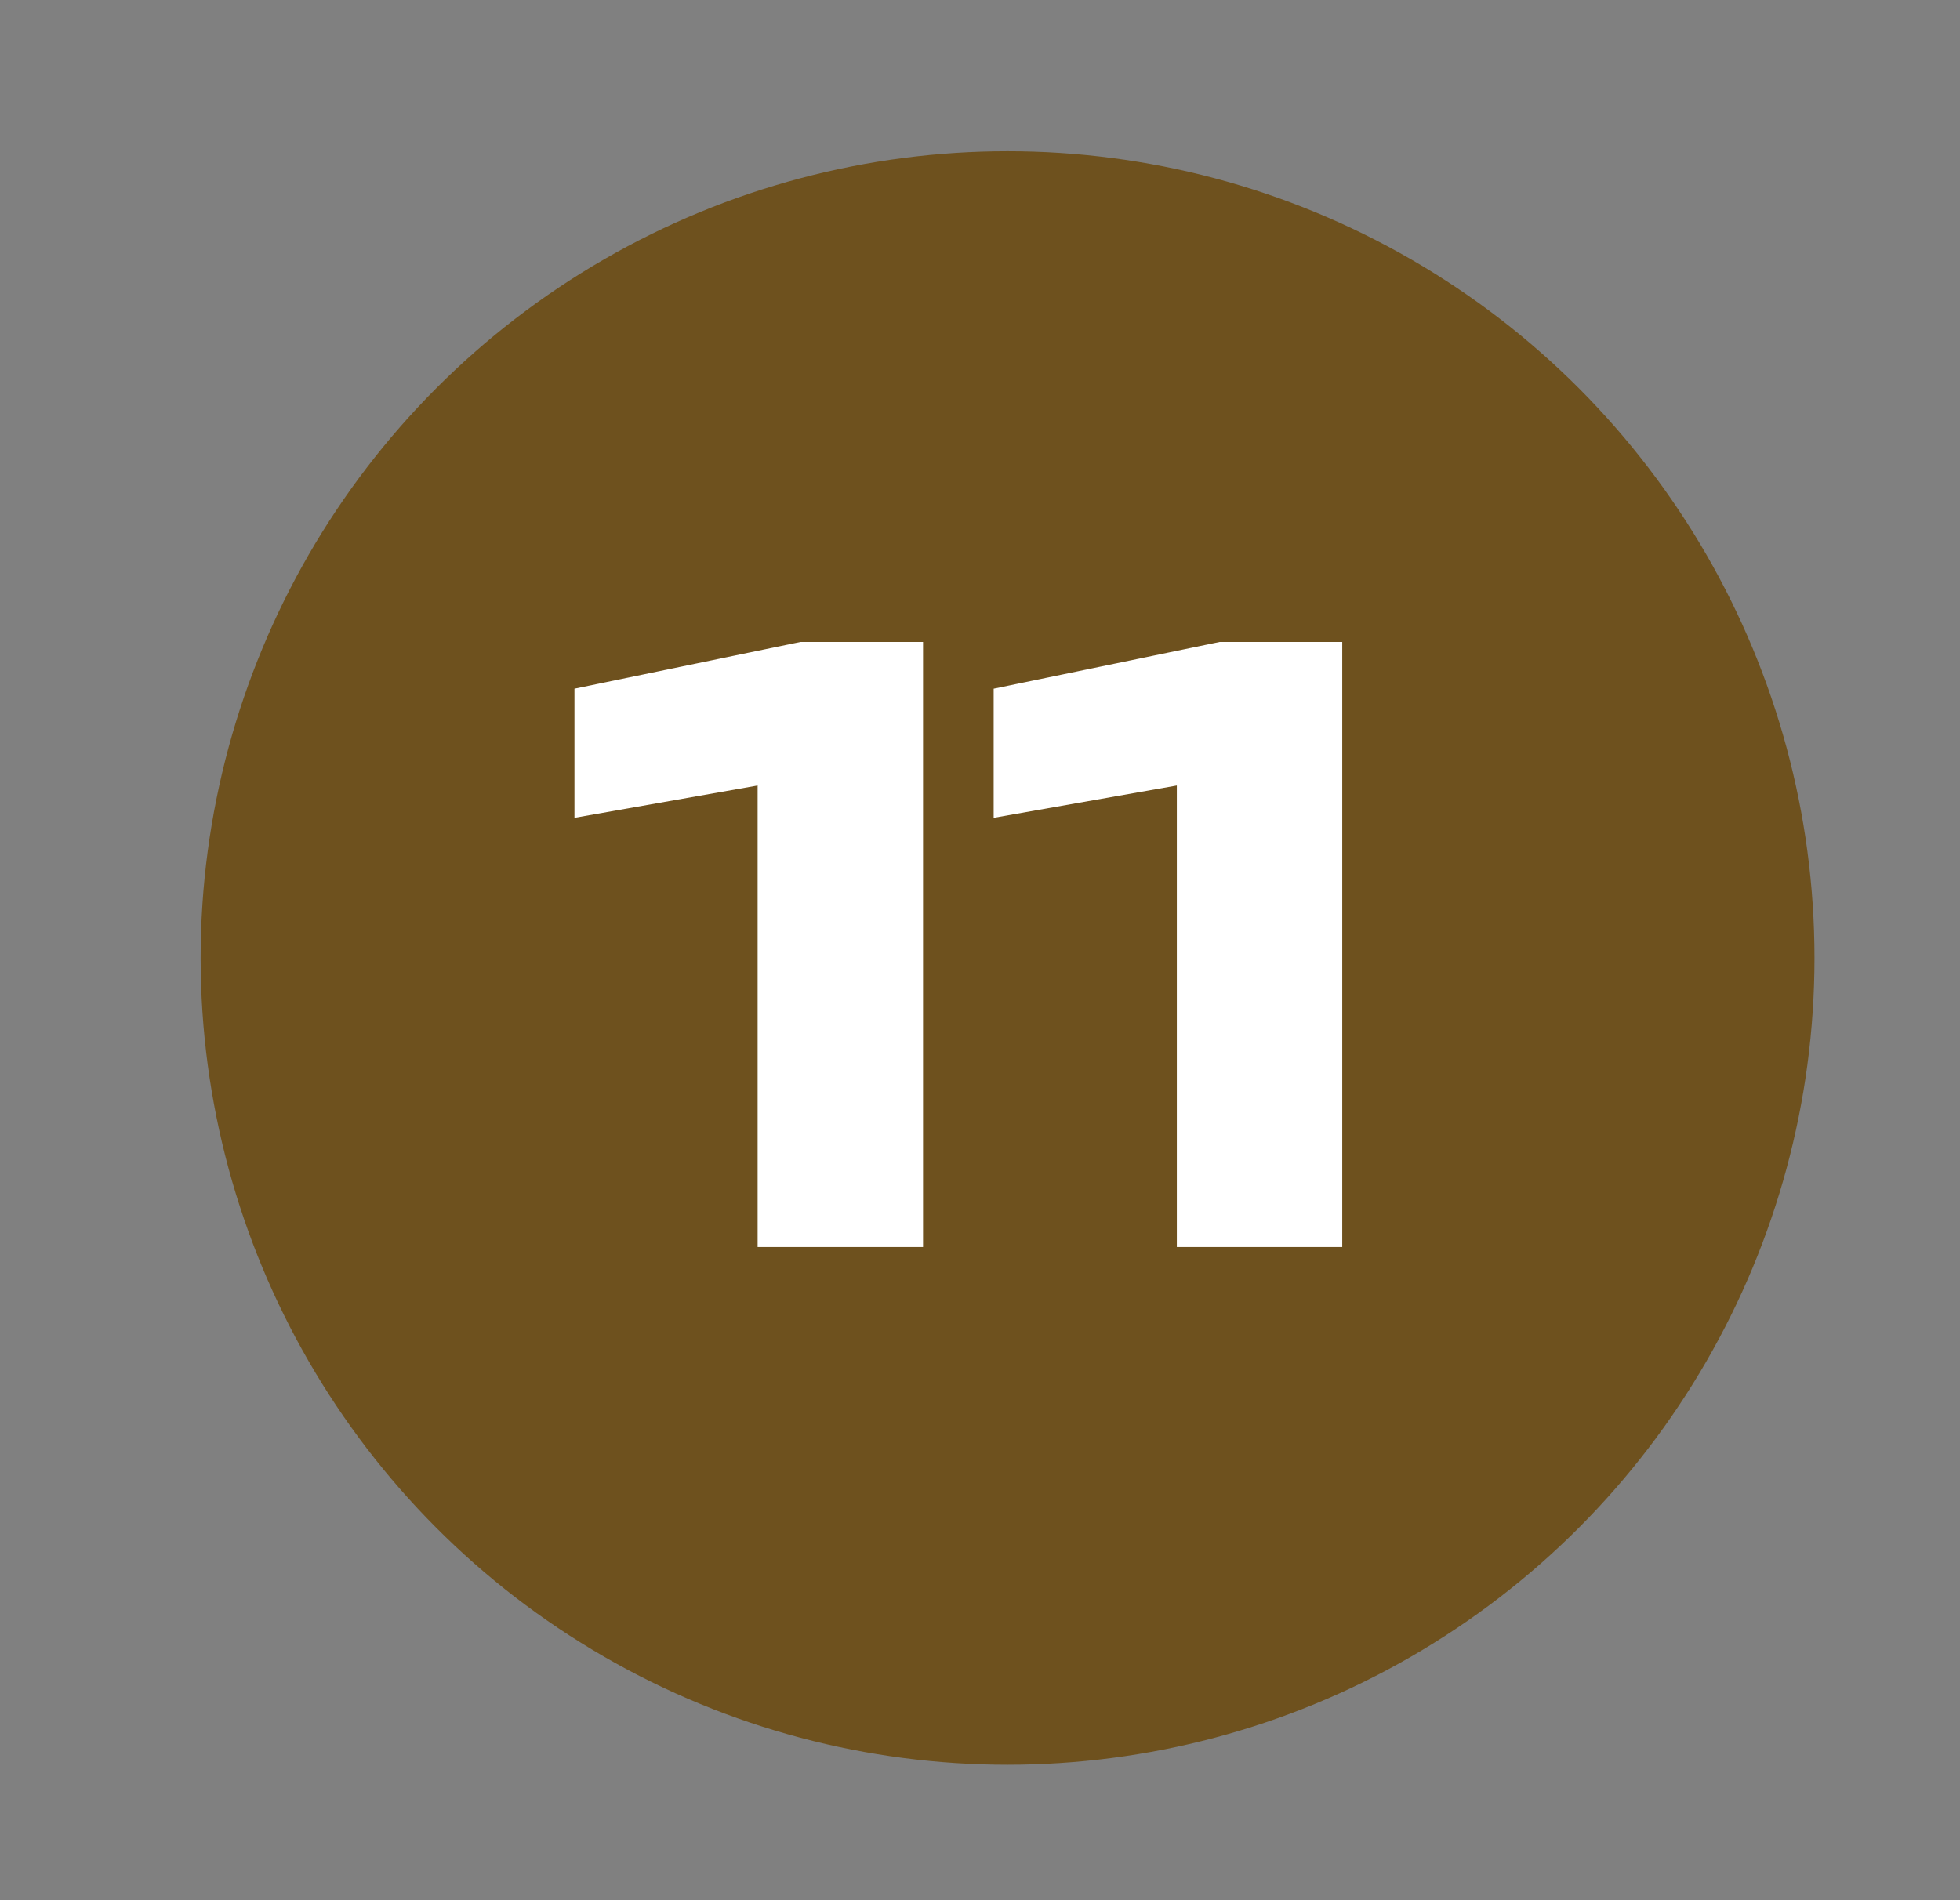 <svg width="33" height="32" viewBox="0 0 33 32" fill="none" xmlns="http://www.w3.org/2000/svg">
<rect x="0" y="0" width="33" height="32" fill="#808080" stroke="none"/>
<g clip-path="url(#clip0_1_2608)">
<circle cx="16.964" cy="16.133" r="13.586" fill="#6E511E"/>
<path d="M15.541 10.811V21H12.756V11.789L14.06 12.998L9.672 13.772V11.598L13.476 10.811H15.541ZM22.599 10.811V21H19.814V11.789L21.118 12.998L16.73 13.772V11.598L20.534 10.811H22.599Z" fill="white"/>
</g>
<defs>
<clipPath id="clip0_1_2608">
<rect width="31.418" height="31.418" fill="white" transform="translate(0.831)"/>
</clipPath>
</defs>
</svg>

